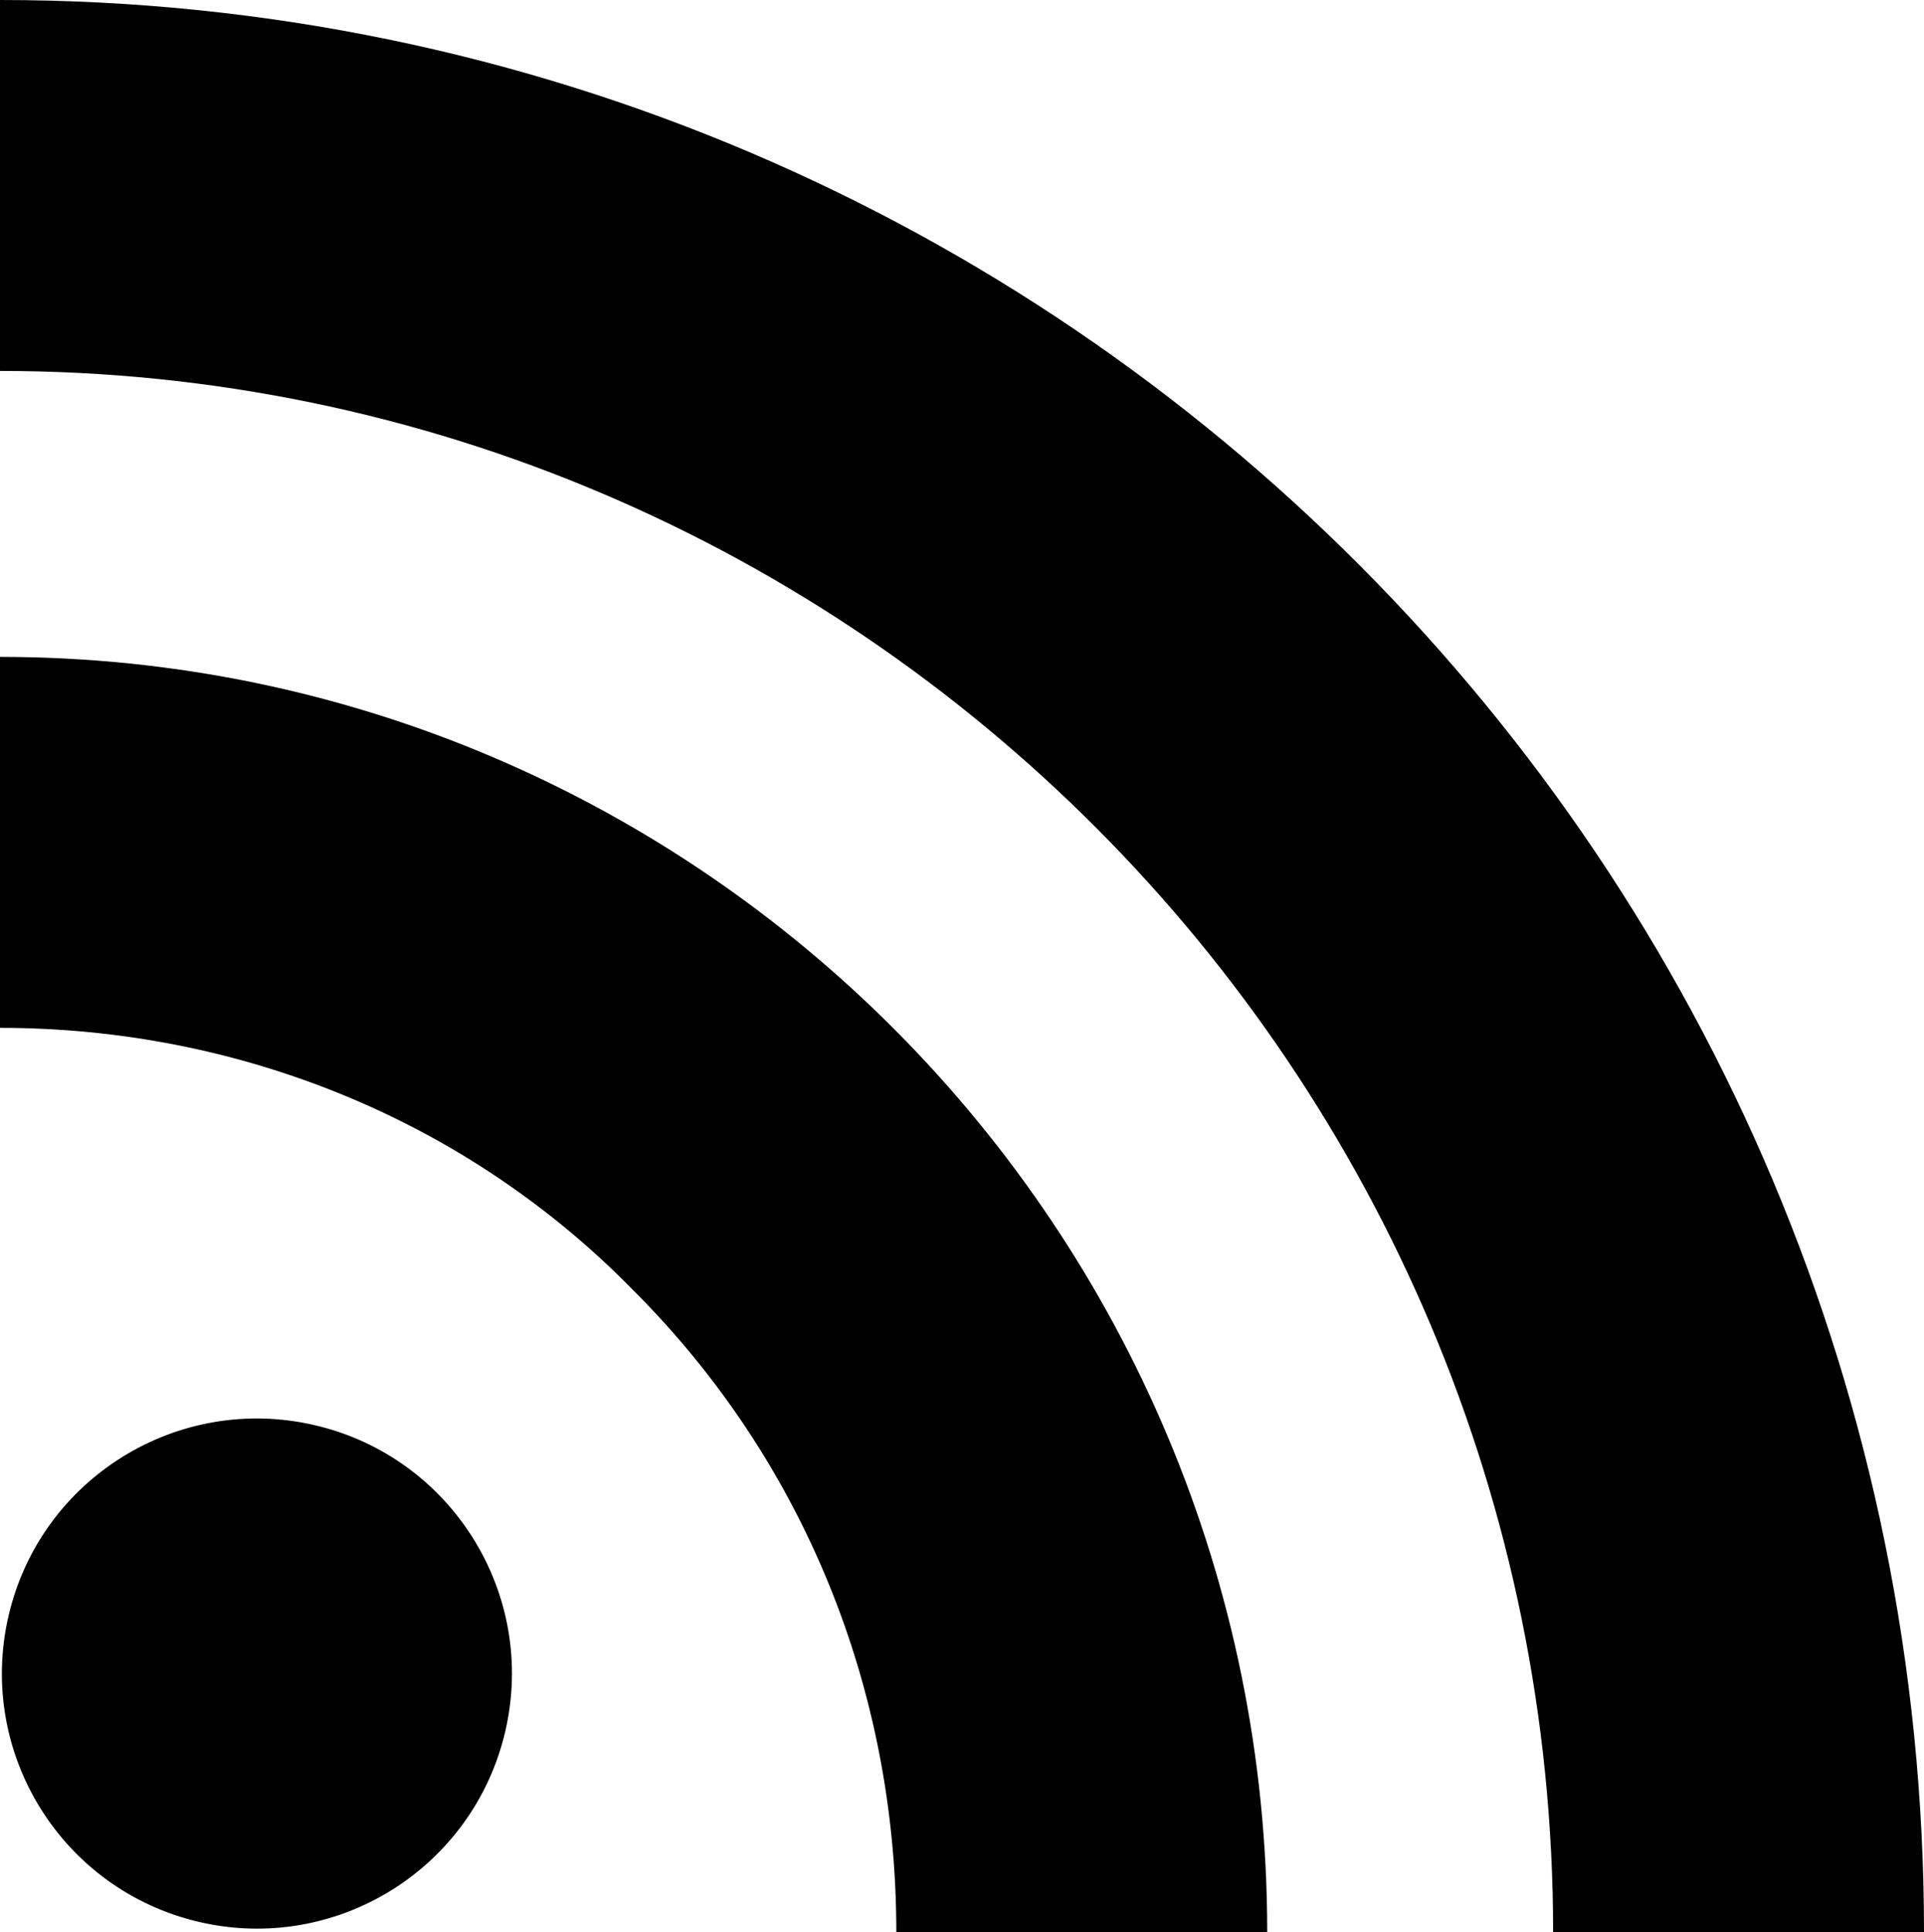 <svg version="1.1" id="Isolation_Mode" xmlns="http://www.w3.org/2000/svg" x="0" y="0" viewBox="0 0 49.8 50" xml:space="preserve"><g id="lines__x003C_Group_x003E__7_"><circle id="circle_7_" transform="rotate(-76.867 6.632 43.274)" cx="6.6" cy="43.3" r="6.6"/><path d="M0 26.6c6.2 0 12.1 2.4 16.4 6.8 4.4 4.4 6.8 10.3 6.8 16.6h9.6c0-18.2-14.7-33-32.8-33v9.6z"/><path d="M0 9.6c22.1 0 40.2 18.1 40.2 40.4h9.6C49.8 22.4 27.5 0 0 0v9.6z"/></g></svg>